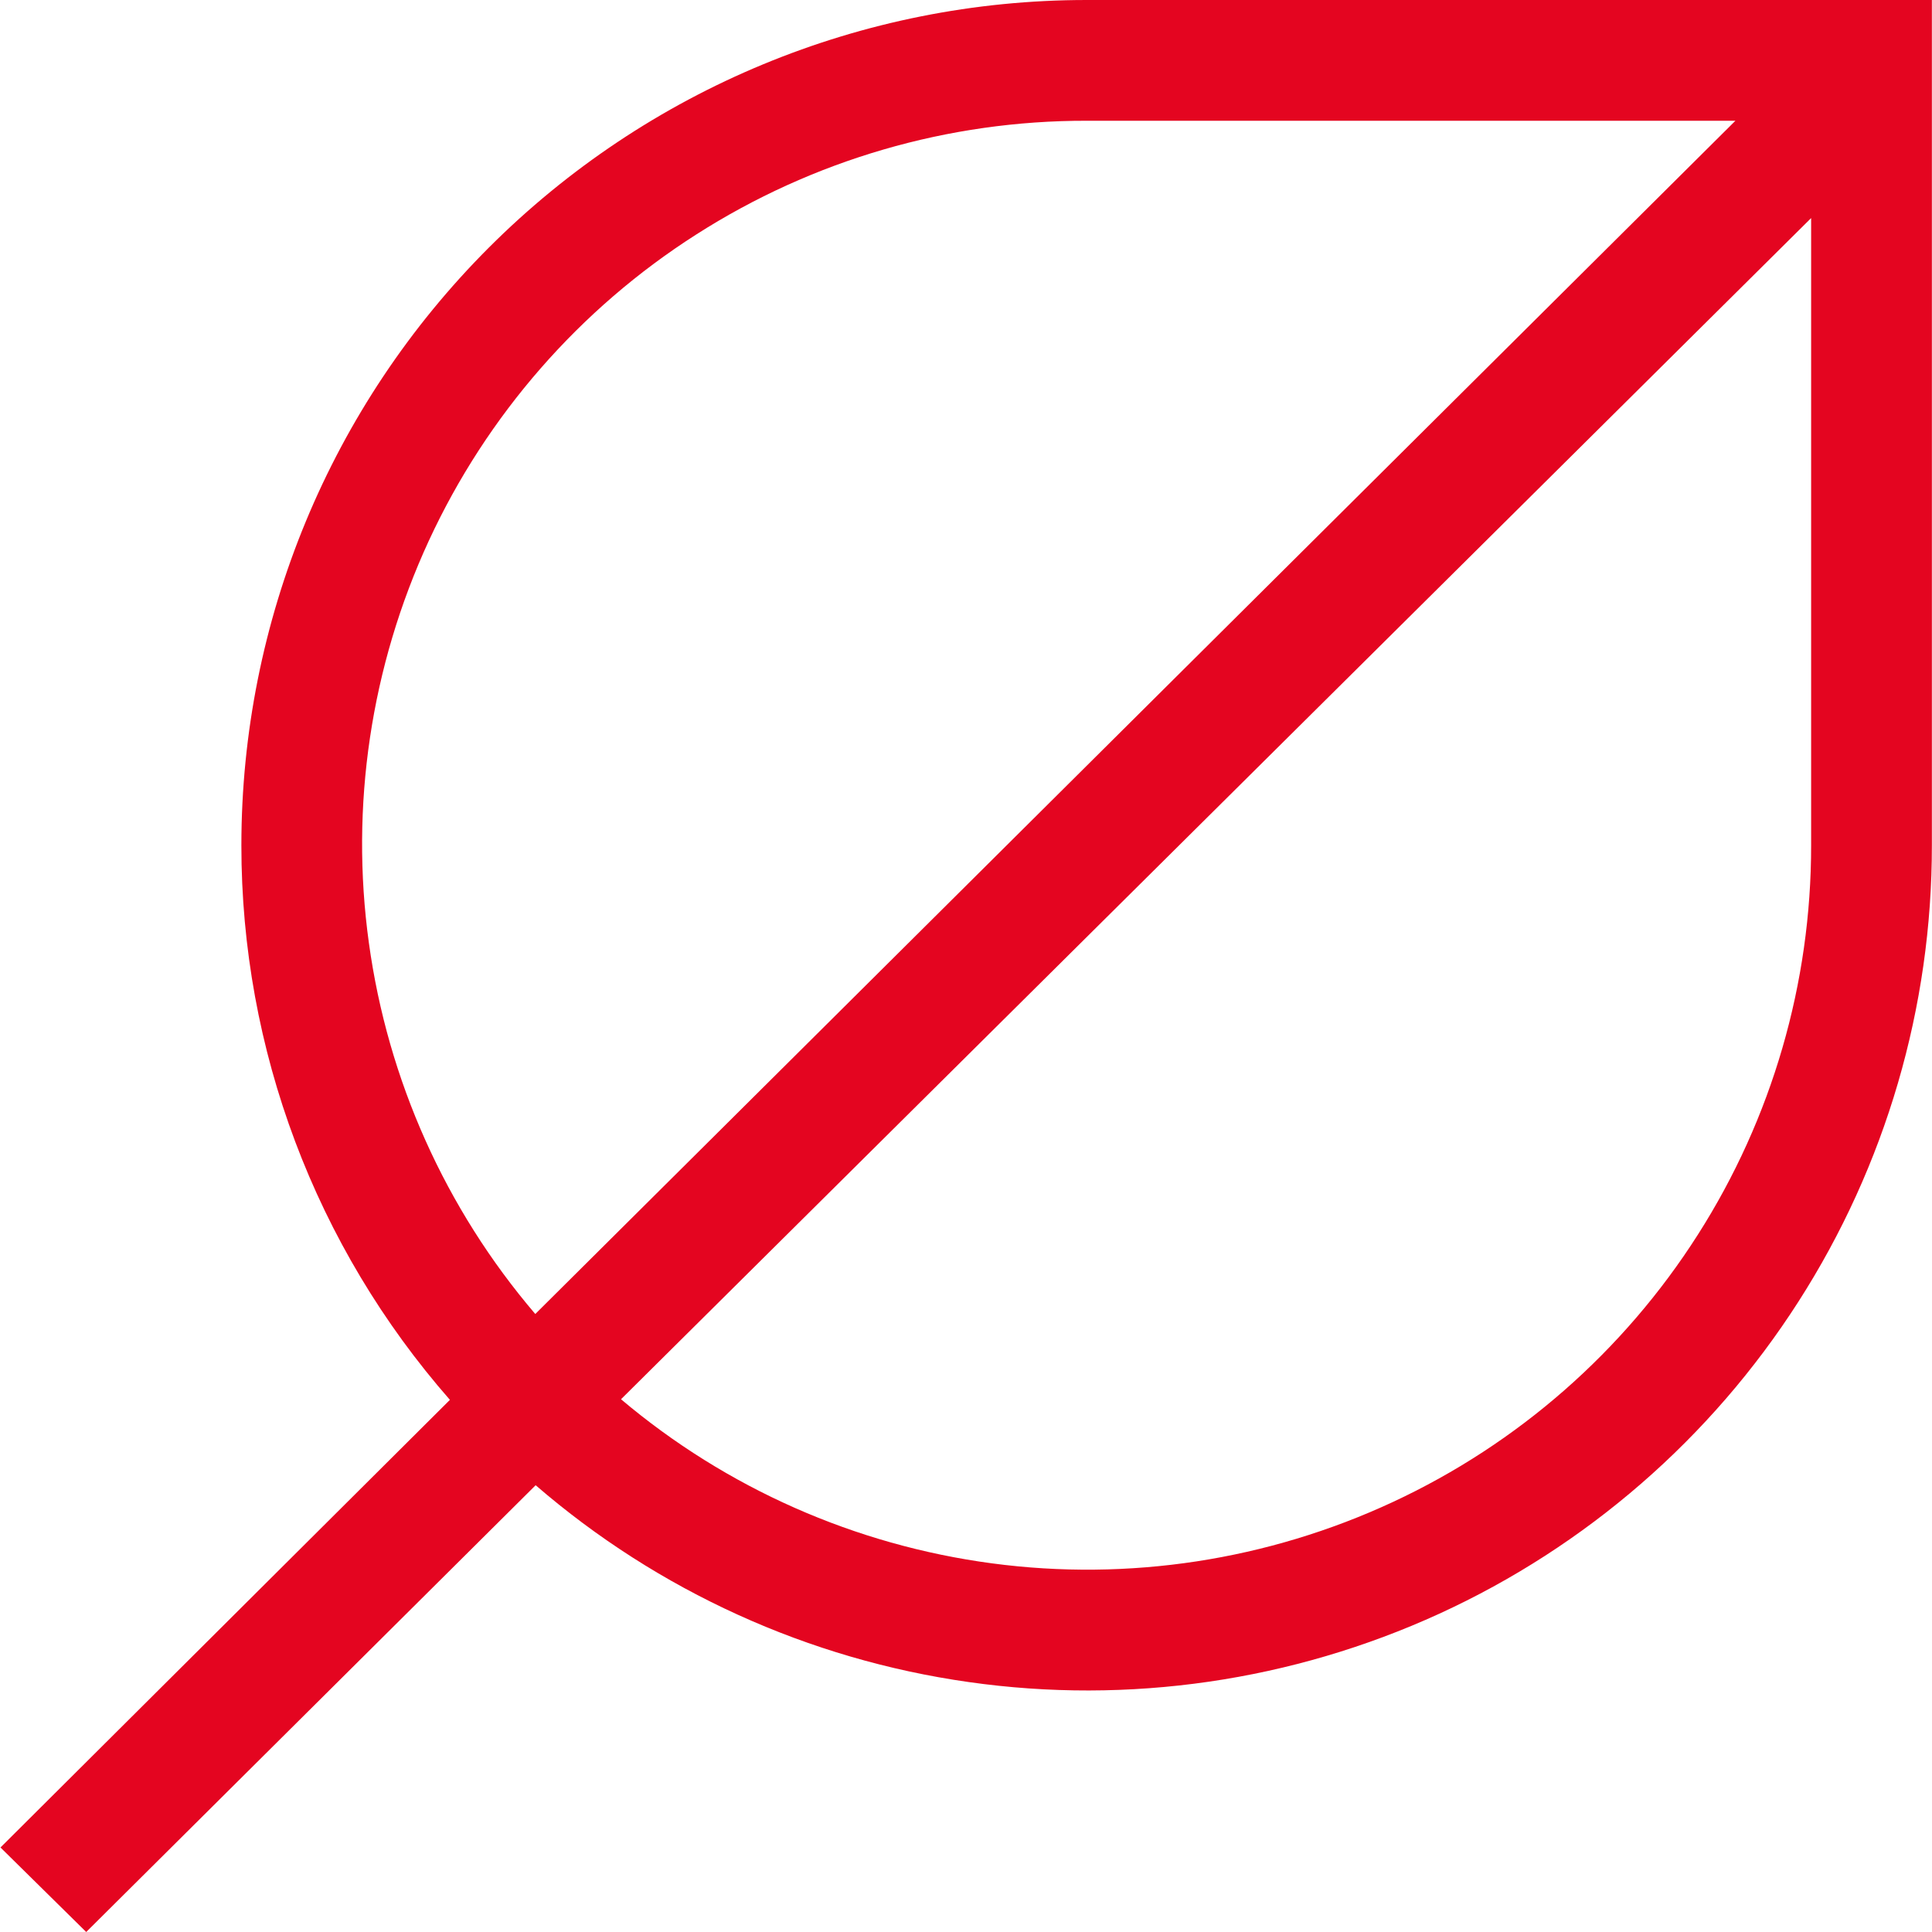 <svg width="16" height="16" viewBox="0 0 16 16" fill="none" xmlns="http://www.w3.org/2000/svg">
<g clip-path="url(#clip0_944_2485)">
<path d="M1.999 7C1.998 8.69 2.612 10.322 3.726 11.593L0.004 15.3L0.714 16L4.436 12.3C5.45 13.176 6.695 13.742 8.022 13.93C9.348 14.119 10.701 13.922 11.92 13.364C13.138 12.806 14.17 11.909 14.893 10.781C15.617 9.652 16 8.34 15.999 7V0H8.999C7.142 0 5.362 0.737 4.049 2.05C2.736 3.363 1.999 5.143 1.999 7V7ZM14.999 7C15 8.143 14.675 9.262 14.061 10.225C13.447 11.189 12.571 11.957 11.535 12.439C10.499 12.921 9.347 13.098 8.215 12.947C7.082 12.796 6.016 12.325 5.143 11.588L14.999 1.806V7ZM4.433 10.882C3.689 10.011 3.211 8.944 3.055 7.809C2.898 6.675 3.071 5.519 3.551 4.479C4.032 3.439 4.8 2.558 5.766 1.942C6.731 1.325 7.853 0.998 8.999 1H14.372L4.433 10.882Z" fill="#E40520"/>
</g>
<defs>
<clipPath id="clip0_944_2485">
<rect width="16" height="16" fill="white"/>
</clipPath>
</defs>
</svg>
